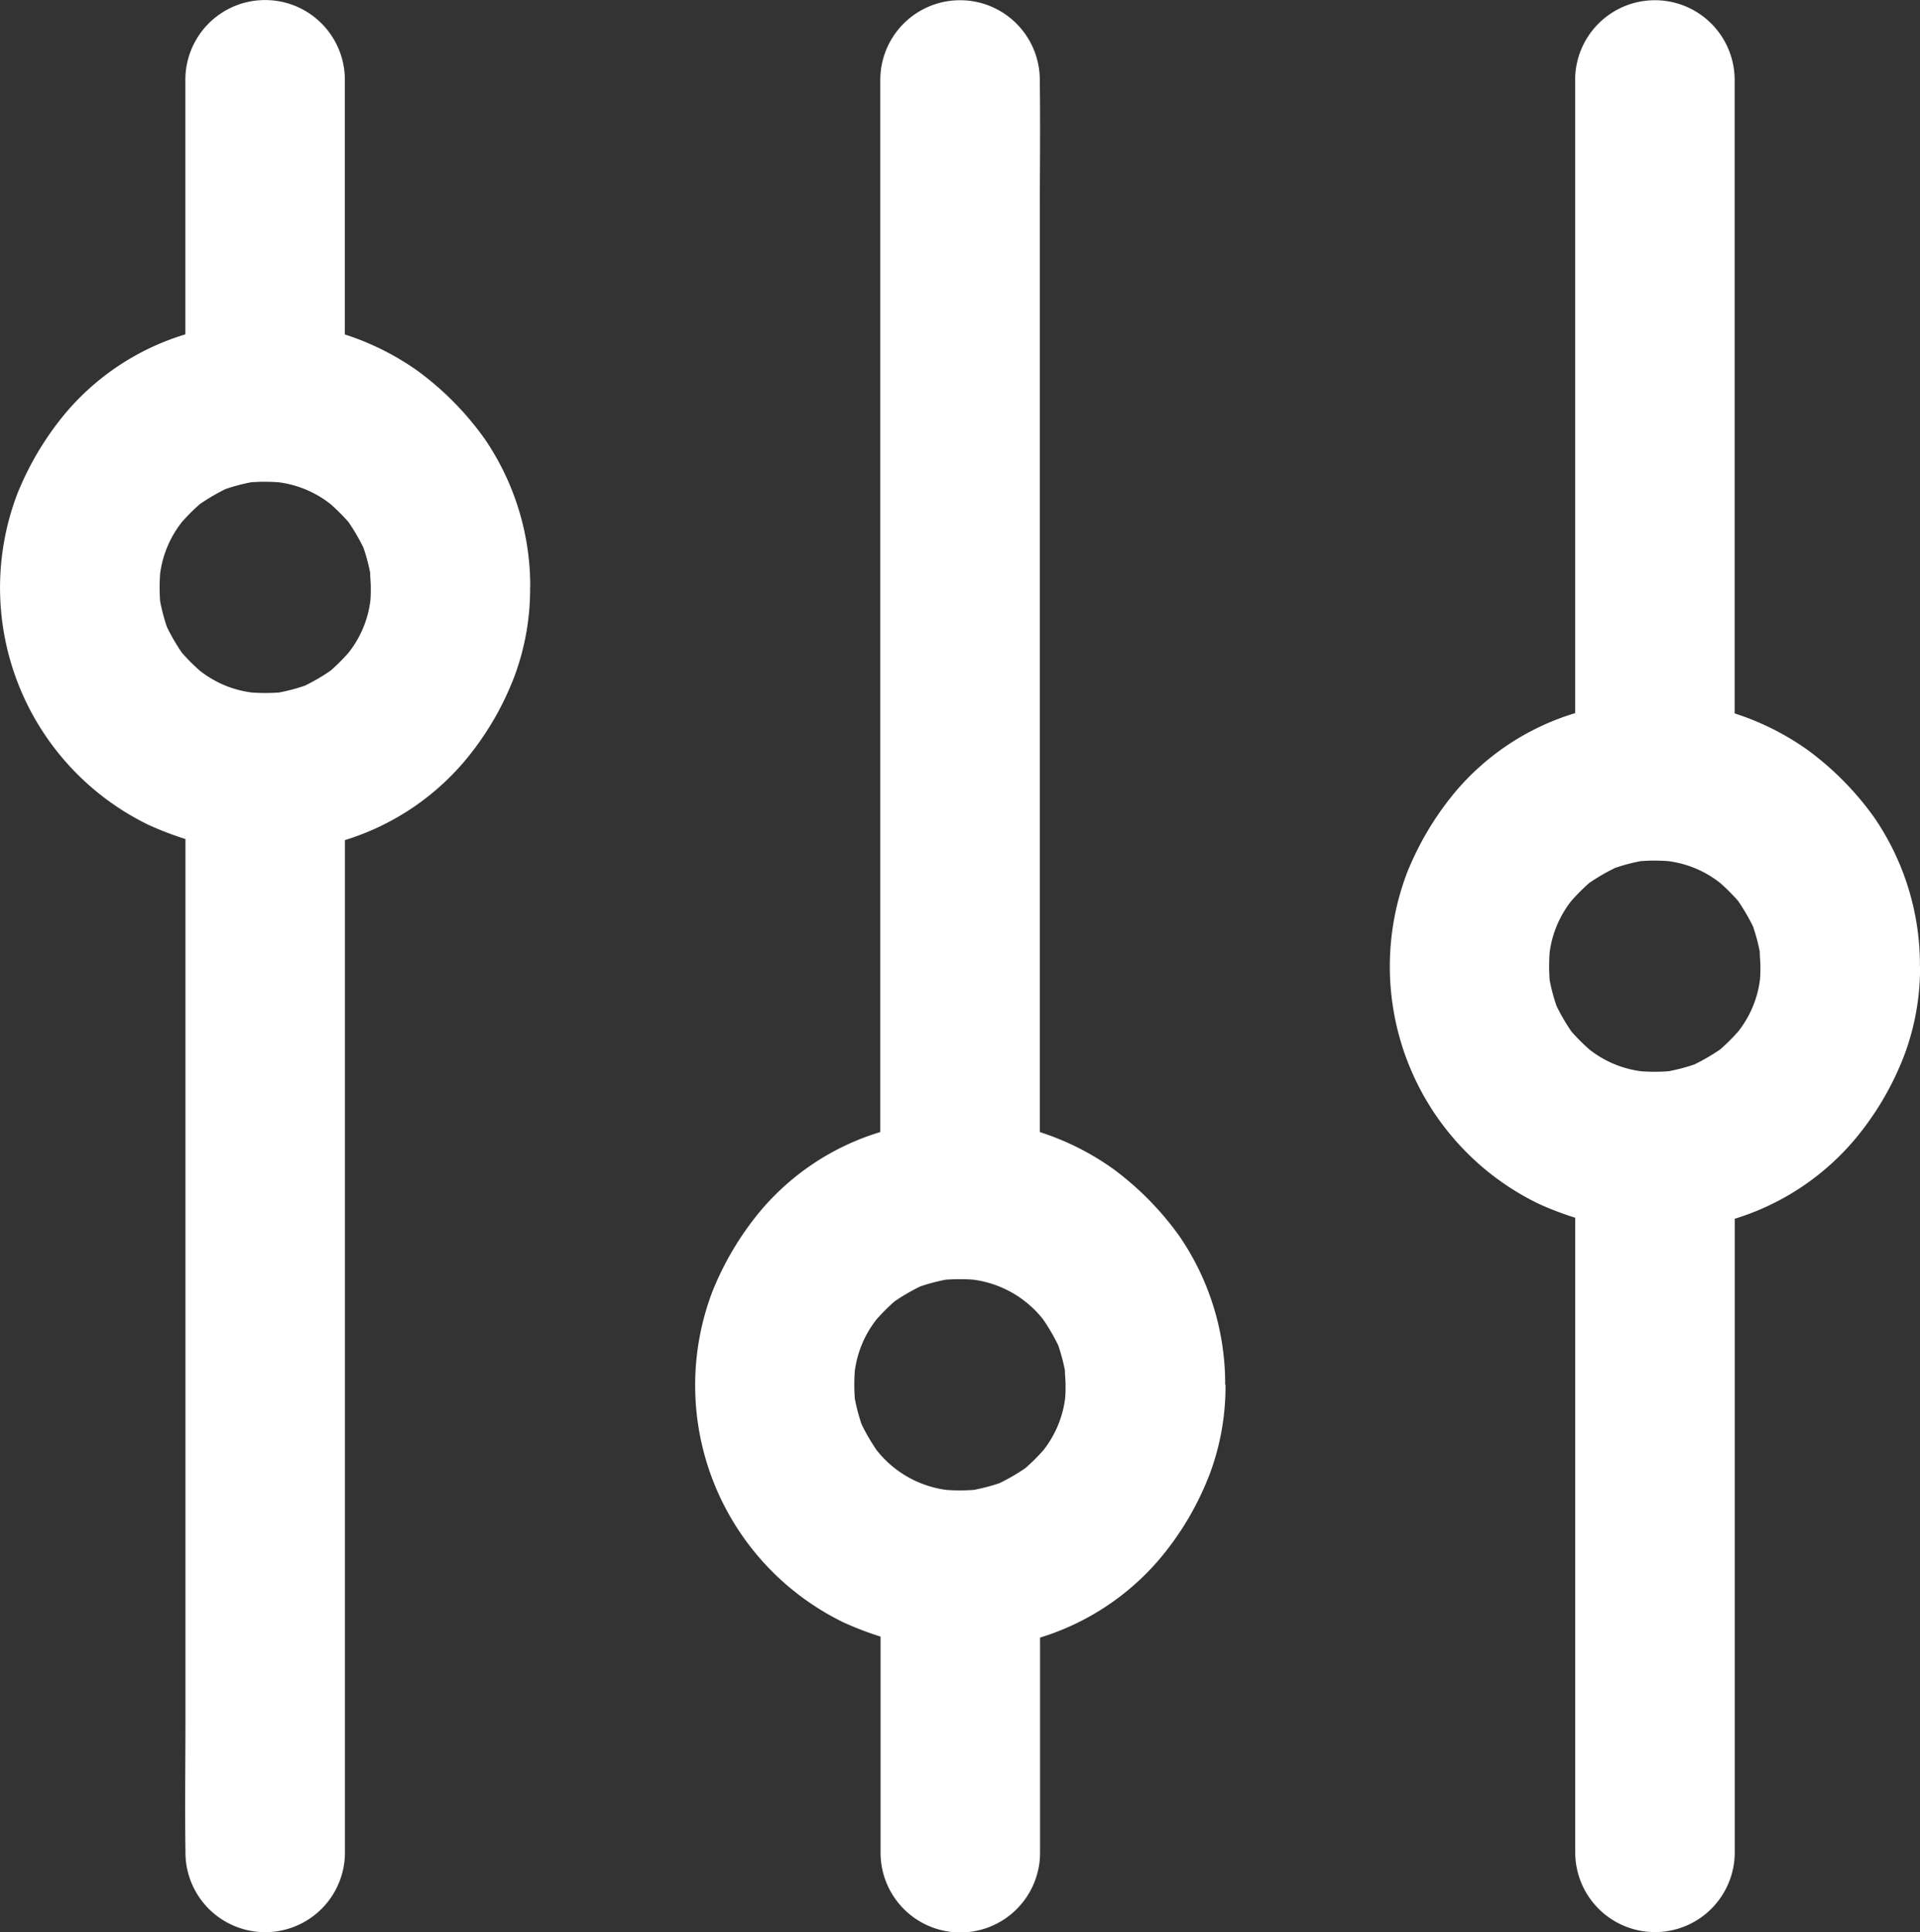 <svg id="icon_filtrer" data-name="icon filtrer" xmlns="http://www.w3.org/2000/svg" width="21.318" height="21.458" viewBox="0 0 21.318 21.458">
  <rect x="0" y="0" width="21.318" height="21.458" fill="#333333" stroke="none"/>
  <path id="Tracé_2258" data-name="Tracé 2258" d="M36.383,33.83a2.9,2.9,0,0,0-.506-1.593,3.323,3.323,0,0,0-.742-.753,2.958,2.958,0,0,0-.748-.385l-.062-.021V28.25a.885.885,0,0,0-1.771,0v2.827a2.8,2.8,0,0,0-1.341.887,3.35,3.35,0,0,0-.527.89,2.928,2.928,0,0,0,1.459,3.67,3.55,3.55,0,0,0,.41.157v9.782c0,.485-.007.967,0,1.452v.02a.885.885,0,0,0,1.771,0V37.419c0-.242,0-.484,0-.726a2.833,2.833,0,0,0,1.321-.868,3.27,3.27,0,0,0,.567-.967,2.782,2.782,0,0,0,.168-.931c0-.014,0-.027,0-.041v0C36.384,33.865,36.383,33.848,36.383,33.83Zm-2.217.982a2.256,2.256,0,0,1-.284.166,2.083,2.083,0,0,1-.287.076,2.1,2.1,0,0,1-.307,0,1.172,1.172,0,0,1-.572-.241,2.164,2.164,0,0,1-.2-.2,2.256,2.256,0,0,1-.166-.285,2.081,2.081,0,0,1-.076-.287,2.1,2.1,0,0,1,0-.307,1.172,1.172,0,0,1,.241-.572,2.164,2.164,0,0,1,.2-.2A2.258,2.258,0,0,1,33,32.795a2.084,2.084,0,0,1,.287-.076l.1-.005h.06q.073,0,.146.006a1.172,1.172,0,0,1,.572.241,2.163,2.163,0,0,1,.2.2,2.255,2.255,0,0,1,.166.284,2.079,2.079,0,0,1,.075.28c0,.054.007.107.007.161s0,.106-.006.159a1.167,1.167,0,0,1-.24.566A2.161,2.161,0,0,1,34.166,34.812Z" transform="translate(-30.496 -27.364)" fill="#fff"/>
  <path id="Tracé_2259" data-name="Tracé 2259" d="M384.884,42.837v0c0-.017,0-.034,0-.052a2.9,2.9,0,0,0-.506-1.593,3.323,3.323,0,0,0-.742-.753,2.958,2.958,0,0,0-.748-.385l-.062-.021V29.882c0-.5.007-1.009,0-1.512v-.02a.885.885,0,1,0-1.771,0v10.9c0,.261,0,.522,0,.783a2.8,2.8,0,0,0-1.339.886,3.349,3.349,0,0,0-.527.89,2.928,2.928,0,0,0,1.459,3.67,3.55,3.55,0,0,0,.41.157v2.4a.885.885,0,1,0,1.771,0V45.647a2.833,2.833,0,0,0,1.324-.869,3.27,3.27,0,0,0,.567-.967,2.782,2.782,0,0,0,.168-.93c0-.014,0-.028,0-.042Zm-2.218.928a2.256,2.256,0,0,1-.285.166,2.083,2.083,0,0,1-.287.076,2.105,2.105,0,0,1-.307,0,1.183,1.183,0,0,1-.773-.442,2.255,2.255,0,0,1-.166-.285,2.085,2.085,0,0,1-.076-.287,2.109,2.109,0,0,1,0-.307,1.172,1.172,0,0,1,.241-.572,2.166,2.166,0,0,1,.2-.2,2.254,2.254,0,0,1,.285-.166,2.082,2.082,0,0,1,.287-.076l.1-.005h.06q.073,0,.146.006a1.182,1.182,0,0,1,.773.442,2.255,2.255,0,0,1,.166.285,2.077,2.077,0,0,1,.075.28c0,.054.007.107.007.161s0,.106-.006.159a1.167,1.167,0,0,1-.24.566A2.166,2.166,0,0,1,382.666,43.765Z" transform="translate(-371.281 -27.462)" fill="#fff"/>
  <path id="Tracé_2260" data-name="Tracé 2260" d="M733.384,38.188v0c0-.017,0-.034,0-.052a2.9,2.9,0,0,0-.505-1.593,3.323,3.323,0,0,0-.742-.753,2.959,2.959,0,0,0-.748-.385l-.062-.021V29.311c0-.317,0-.633,0-.947V28.35a.885.885,0,0,0-1.771,0v6.82q0,.106,0,.211a2.8,2.8,0,0,0-1.341.887,3.348,3.348,0,0,0-.527.89,2.928,2.928,0,0,0,1.459,3.67,3.549,3.549,0,0,0,.41.157v6.087c0,.317,0,.633,0,.947v.013a.885.885,0,0,0,1.771,0v-6.82q0-.108,0-.216a2.834,2.834,0,0,0,1.323-.869,3.271,3.271,0,0,0,.567-.967,2.78,2.78,0,0,0,.168-.932c0-.013,0-.027,0-.04Zm-2.218.928a2.253,2.253,0,0,1-.285.166,2.081,2.081,0,0,1-.287.076,2.106,2.106,0,0,1-.307,0,1.172,1.172,0,0,1-.572-.241,2.16,2.16,0,0,1-.2-.2,2.259,2.259,0,0,1-.166-.285,2.076,2.076,0,0,1-.076-.287,2.11,2.11,0,0,1,0-.307,1.172,1.172,0,0,1,.241-.572,2.165,2.165,0,0,1,.2-.2A2.264,2.264,0,0,1,730,37.1a2.087,2.087,0,0,1,.287-.076l.1-.005h.06q.073,0,.146.006a1.172,1.172,0,0,1,.572.241,2.158,2.158,0,0,1,.2.2,2.257,2.257,0,0,1,.166.284,2.078,2.078,0,0,1,.075.28c0,.054.007.107.007.161s0,.106-.006.159a1.166,1.166,0,0,1-.24.566A2.159,2.159,0,0,1,731.166,39.116Z" transform="translate(-712.067 -27.462)" fill="#fff"/>
</svg>
